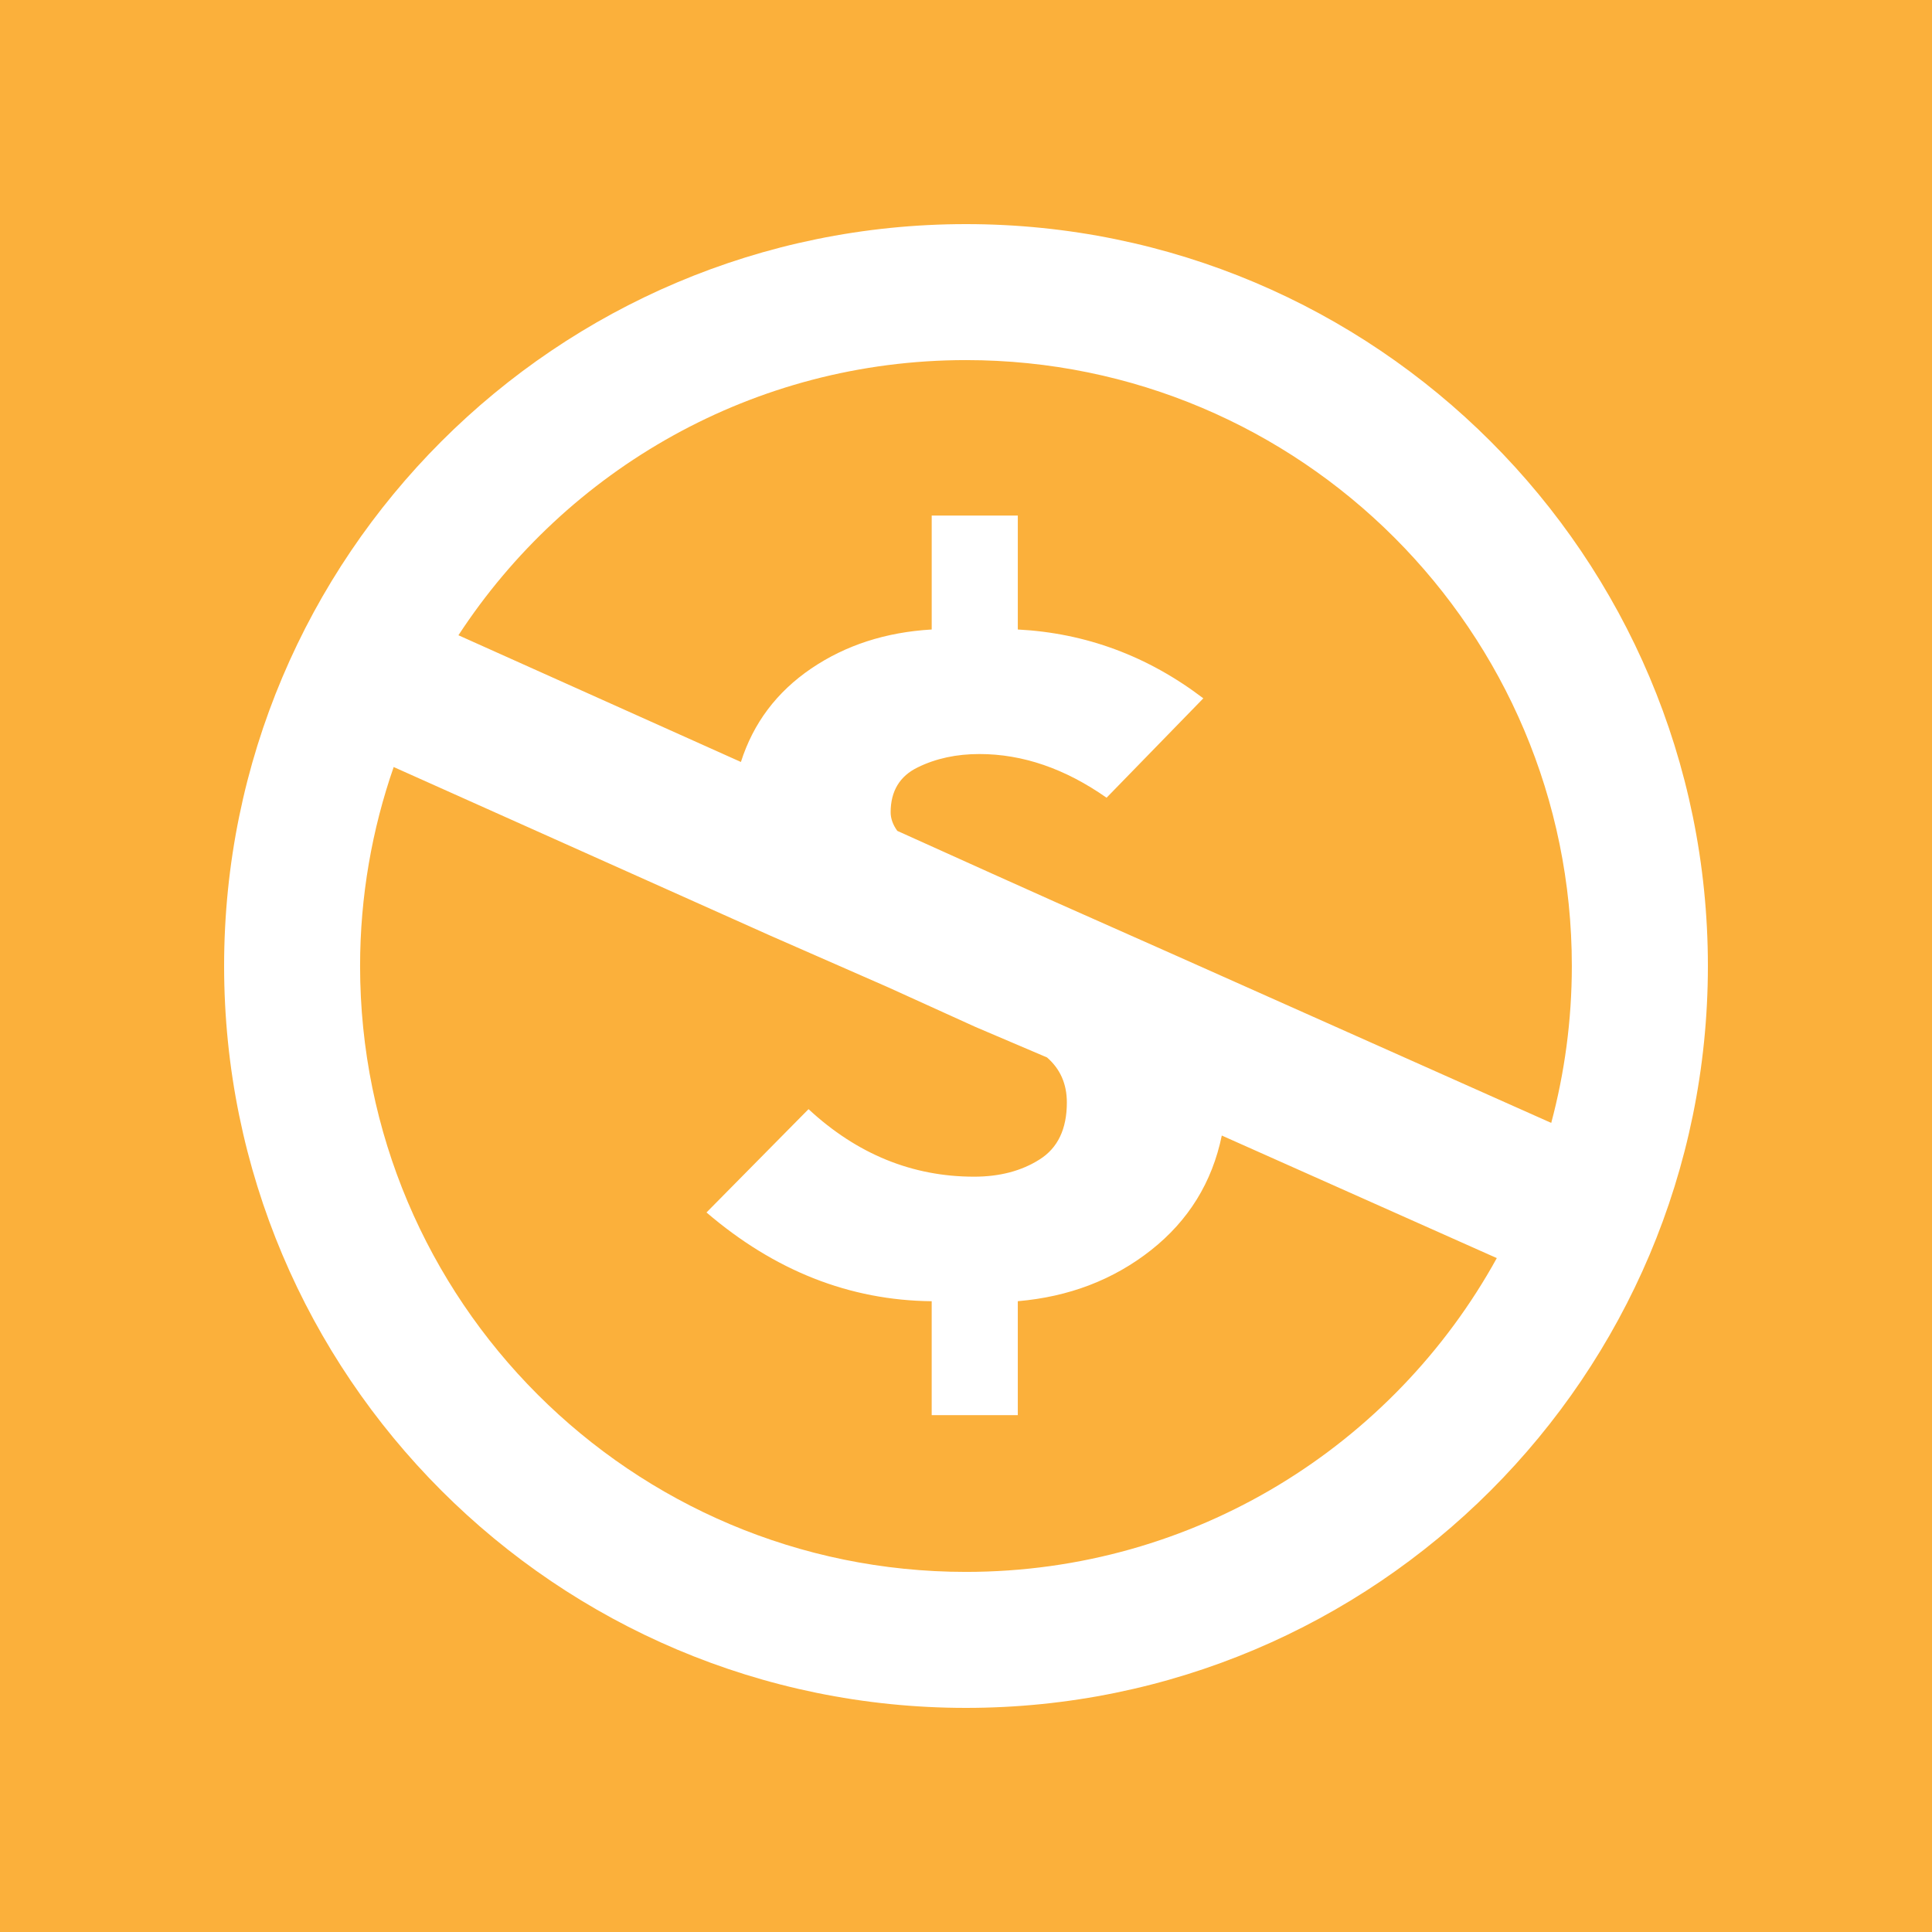 <?xml version="1.0" encoding="utf-8"?>
<!-- Generator: Adobe Illustrator 14.0.0, SVG Export Plug-In  -->
<!DOCTYPE svg PUBLIC "-//W3C//DTD SVG 1.1//EN" "http://www.w3.org/Graphics/SVG/1.1/DTD/svg11.dtd">
<svg version="1.1"
	 xmlns="http://www.w3.org/2000/svg" xmlns:xlink="http://www.w3.org/1999/xlink" xmlns:a="http://ns.adobe.com/AdobeSVGViewerExtensions/3.0/"
	 x="0px" y="0px" width="100px" height="100px" viewBox="0 0 100 100" enable-background="new 0 0 100 100" xml:space="preserve">
<defs>
</defs>
<rect fill="#FBB03B" width="100" height="100"/>
<path display="none" fill="#FFFFFF" d="M76.707,86H23.293c-4.654,0-8.821-2.405-11.147-6.436c-2.328-4.03-2.328-8.842,0-12.872
	l26.707-46.256C41.178,16.406,45.347,14,50,14c4.652,0,8.819,2.406,11.147,6.436l26.706,46.256c2.328,4.03,2.328,8.842,0,12.872
	C85.526,83.595,81.359,86,76.707,86L76.707,86z M50,17.7c-3.315,0-6.285,1.713-7.944,4.584L15.35,68.541
	c-1.659,2.874-1.659,6.302,0,9.175c1.656,2.87,4.626,4.584,7.943,4.584h53.414c3.314,0,6.284-1.714,7.943-4.584
	c1.657-2.873,1.657-6.301,0-9.175L57.943,22.284C56.284,19.414,53.316,17.7,50,17.7L50,17.7z M82.286,68.75L56.533,24.148
	c-1.362-2.363-3.805-3.773-6.533-3.773s-5.173,1.412-6.535,3.773L17.712,68.75c-1.364,2.363-1.364,5.186,0,7.547
	c1.364,2.363,3.807,3.772,6.535,3.772H75.75c2.729,0,5.172-1.409,6.536-3.772C83.65,73.936,83.65,71.113,82.286,68.75L82.286,68.75z
	 M45.336,38.067c0-2.57,2.091-4.664,4.664-4.664c2.57,0,4.664,2.093,4.664,4.664V53.2c0,2.572-2.094,4.664-4.664,4.664
	c-2.572,0-4.664-2.092-4.664-4.664V38.067z M50,71.62c-2.636,0-4.779-2.144-4.779-4.778c0-2.637,2.143-4.779,4.779-4.779
	c2.635,0,4.779,2.143,4.779,4.779C54.779,69.477,52.635,71.62,50,71.62L50,71.62z M50,71.62"/>
<path fill="#FFFFFF" d="M49.998,11.6C28.791,11.6,11.6,28.79,11.6,49.997C11.6,71.208,28.791,88.4,49.998,88.4
	C71.209,88.4,88.4,71.208,88.4,49.997C88.4,28.79,71.209,11.6,49.998,11.6L49.998,11.6z M20.377,39.701l19.484,8.723l6.102,2.676
	l4.527,2.055l3.703,1.578c0.684,0.594,1.027,1.371,1.027,2.332c0,1.371-0.469,2.354-1.406,2.945
	c-0.938,0.598-2.07,0.895-3.395,0.895c-3.199,0-6.059-1.168-8.57-3.496l-5.281,5.348c3.52,3.016,7.406,4.551,11.656,4.594v5.897
	h4.457V67.35c2.652-0.228,4.949-1.109,6.895-2.642c1.938-1.53,3.164-3.507,3.664-5.933l14.234,6.344
	c-5.336,9.68-15.637,16.242-27.477,16.242c-17.32,0-31.359-14.043-31.359-31.364C18.639,46.393,19.256,42.928,20.377,39.701
	L20.377,39.701z M60.846,49.451l-6.176-2.743l-3.359-1.507l-4.867-2.195c-0.23-0.32-0.344-0.641-0.344-0.962
	c0-1.093,0.469-1.875,1.406-2.327c0.938-0.461,2-0.688,3.188-0.688c2.242,0,4.434,0.754,6.582,2.261l5.008-5.144
	c-2.879-2.192-6.082-3.379-9.602-3.563v-5.897h-4.457v5.897c-2.379,0.138-4.457,0.813-6.238,2.021
	c-1.785,1.215-2.996,2.824-3.637,4.836l-14.621-6.559c5.598-8.57,15.27-14.242,26.27-14.242c17.32,0,31.359,14.043,31.359,31.358
	c0,2.813-0.375,5.536-1.066,8.125L60.846,49.451z M60.846,49.451"/>
</svg>
